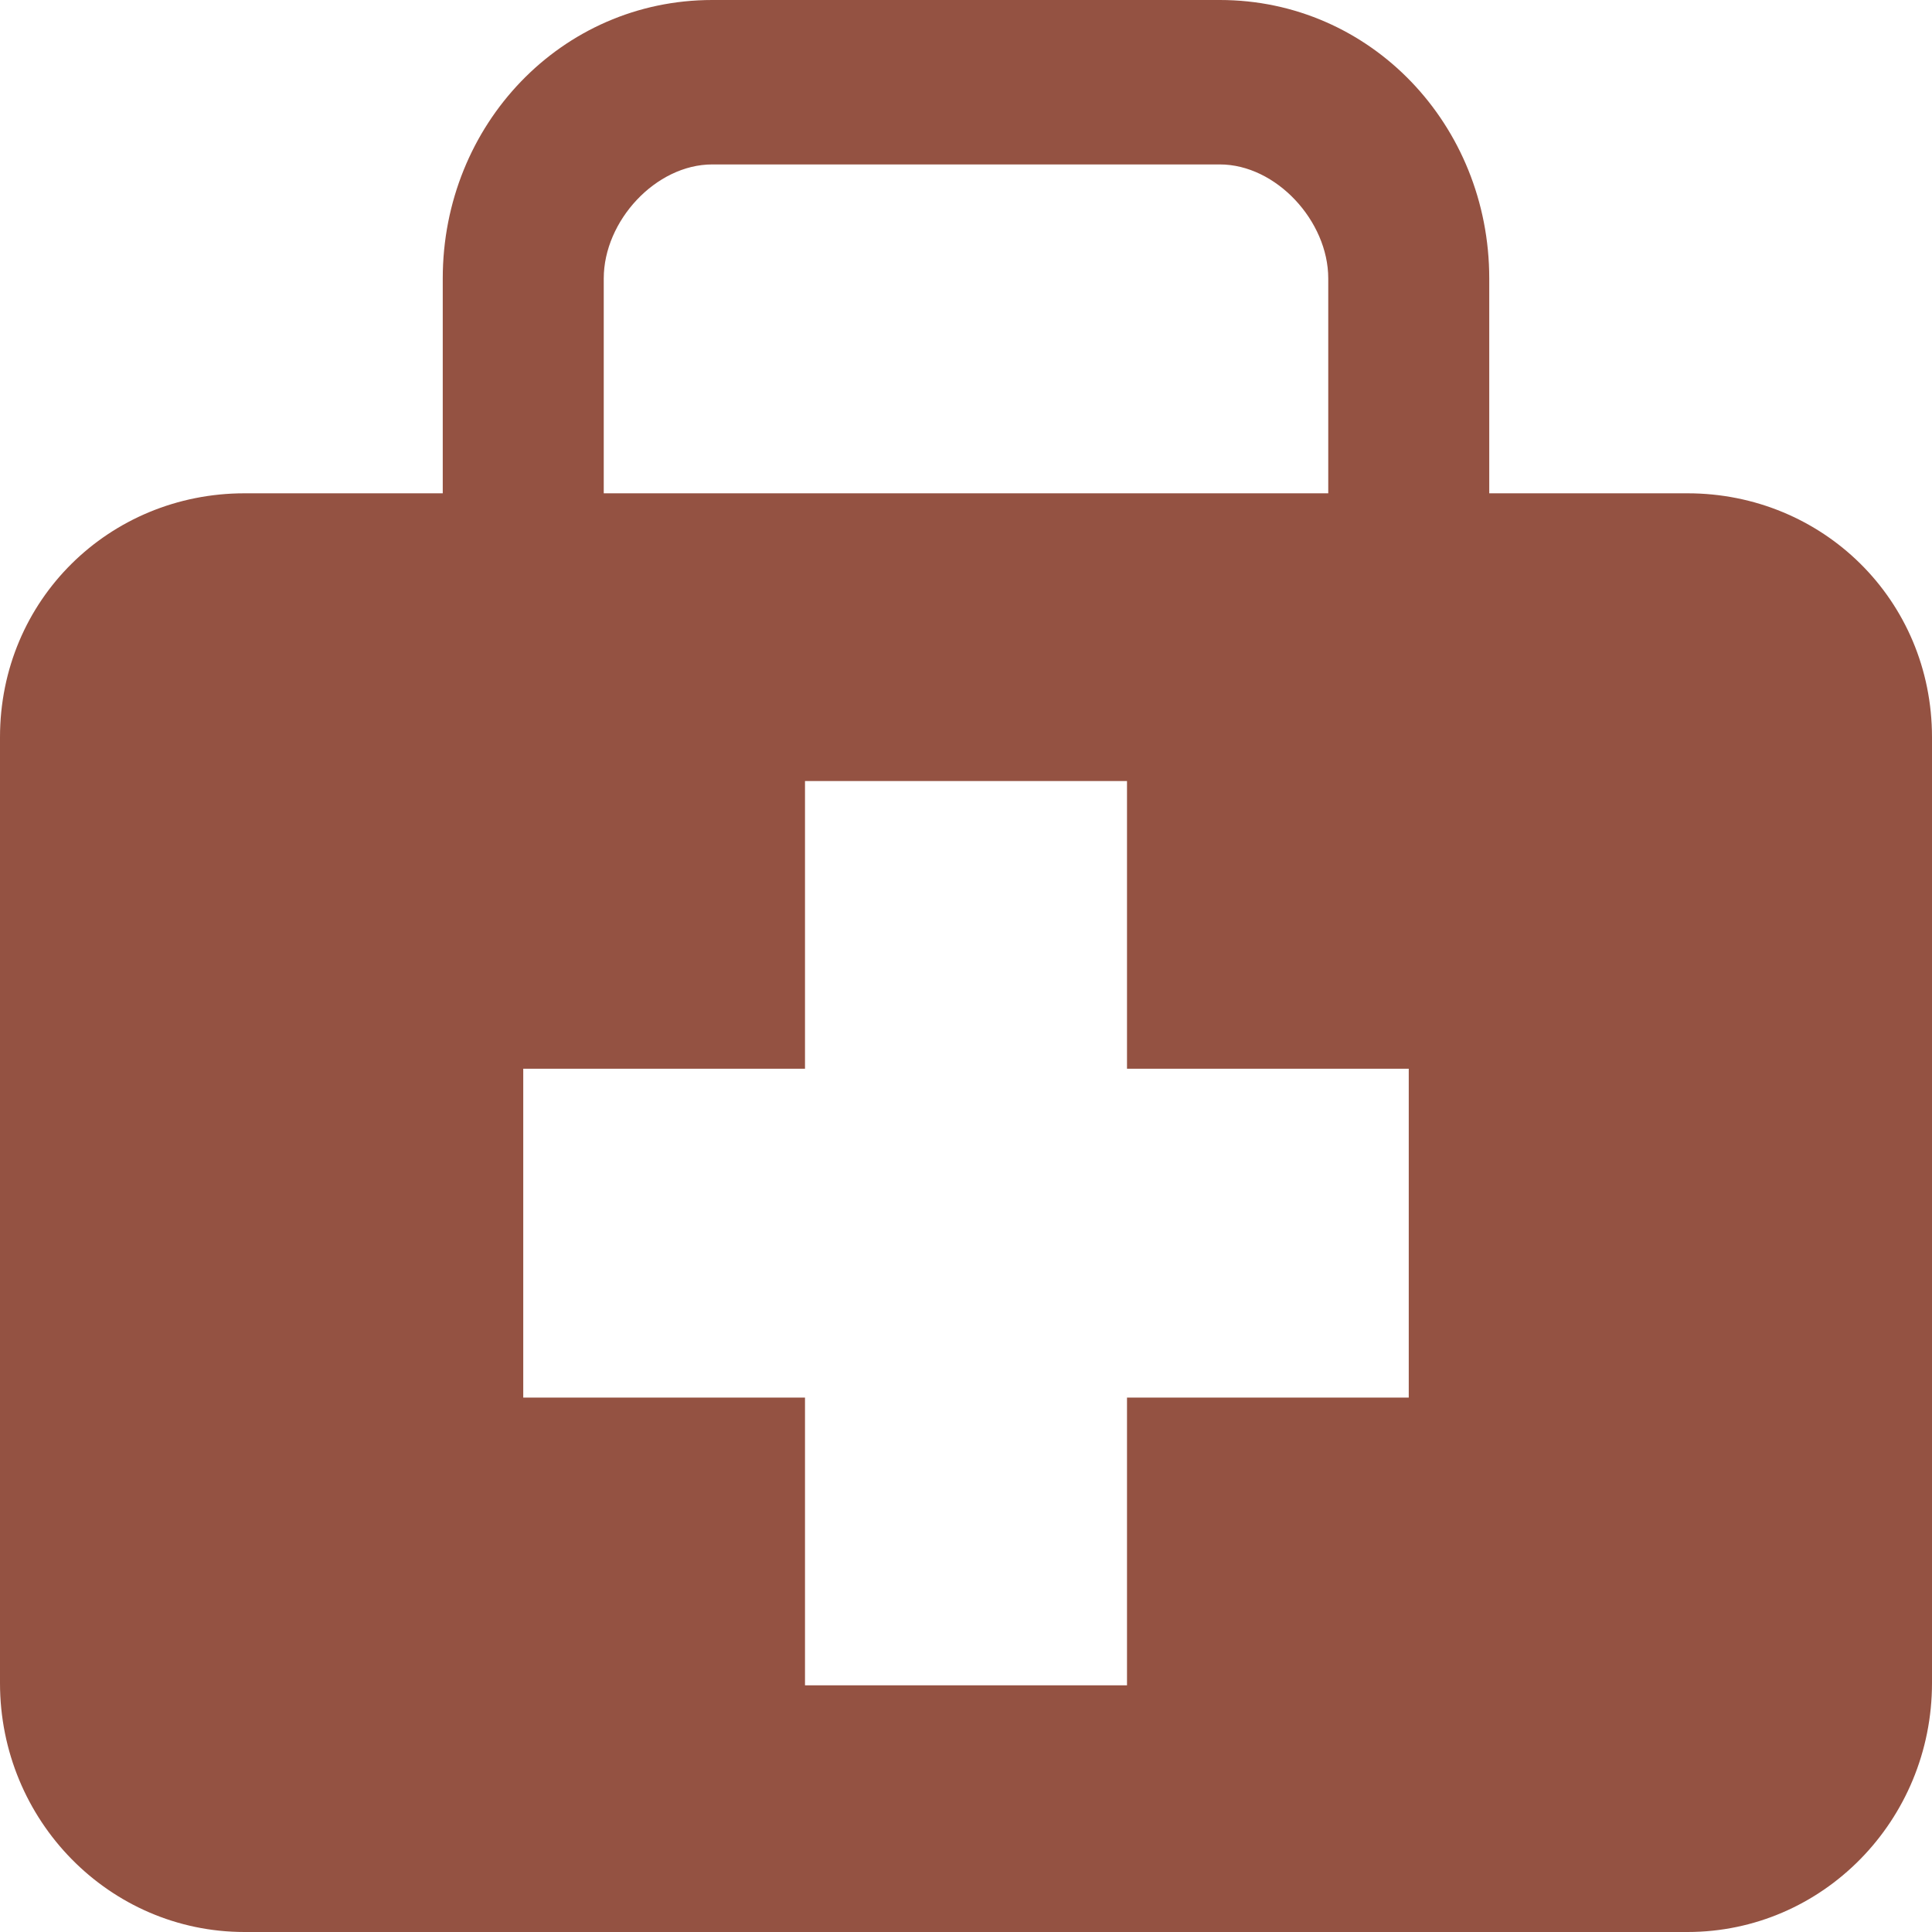 <svg width="18" height="18" viewBox="0 0 18 18" fill="none" xmlns="http://www.w3.org/2000/svg">
<path d="M15.722 4.596H13.875V2.594C13.875 1.163 12.77 0 11.365 0H6.636C5.23 0 4.125 1.163 4.125 2.594V4.596H2.278C1.02 4.596 0 5.588 0 6.869V15.681C0 16.962 1.02 18 2.278 18H15.722C16.98 18 18 16.962 18 15.68V6.869C18 5.588 16.98 4.596 15.722 4.596ZM5.625 2.594C5.625 2.059 6.109 1.532 6.636 1.532H11.365C11.889 1.532 12.375 2.059 12.375 2.594V4.596H5.625V2.594ZM13.125 13.021H10.5V15.702H7.5V13.021H4.875V9.957H7.5V7.277H10.5V9.957H13.125V13.021Z" fill="#945242"/>
</svg>

